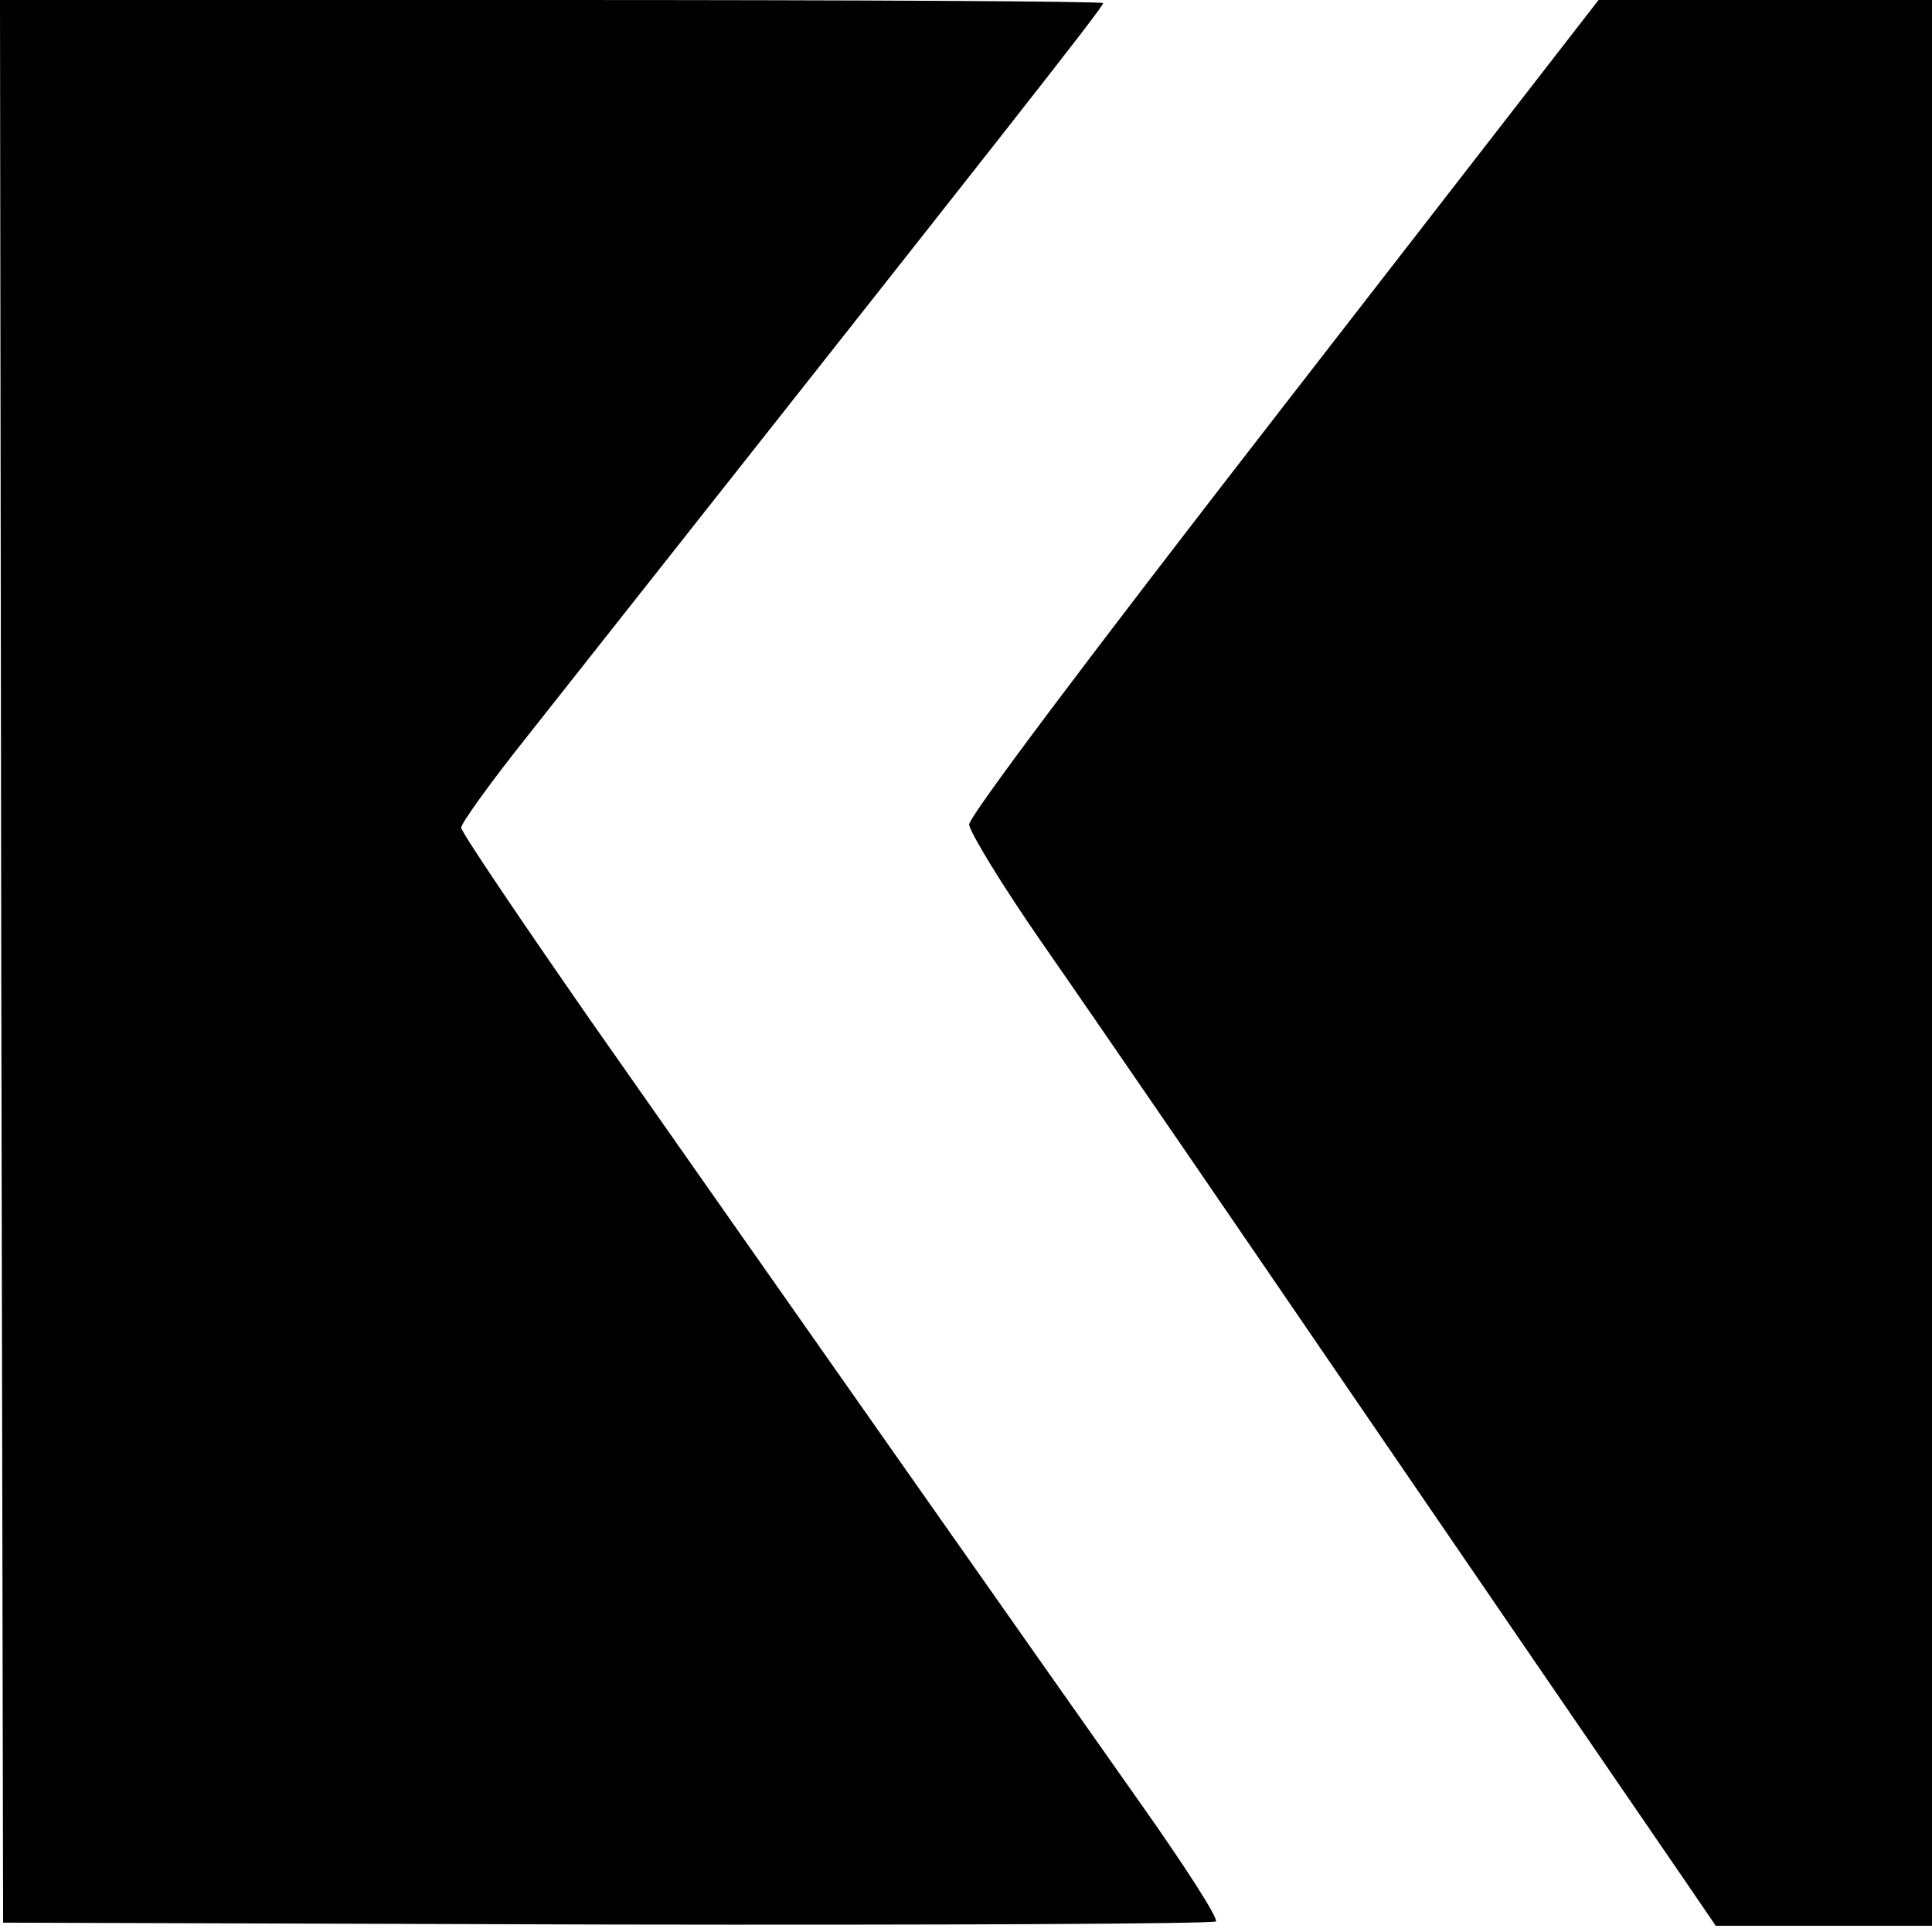 <?xml version="1.0" standalone="no"?>
<!DOCTYPE svg PUBLIC "-//W3C//DTD SVG 20010904//EN"
 "http://www.w3.org/TR/2001/REC-SVG-20010904/DTD/svg10.dtd">
<svg version="1.0" xmlns="http://www.w3.org/2000/svg"
 width="310pt" height="310pt" viewBox="0 0 310 310"
 preserveAspectRatio="xMidYMid meet">
<g transform="translate(0,310) scale(0.1,-0.1)"
fill="#000000" stroke="none">
<path d="M2 1558 l3 -1543 969 -3 c534 -1 973 1 977 5 4 5 -50 89 -120 188
-156 221 -602 856 -883 1257 -114 164 -208 303 -208 310 0 7 48 74 108 149
775 981 922 1167 922 1174 0 3 -398 5 -885 5 l-885 0 2 -1542z"/>
<path d="M2060 2449 c-319 -411 -505 -659 -505 -672 1 -12 52 -96 115 -187
103 -148 324 -471 460 -670 208 -304 416 -608 580 -847 l43 -63 173 0 174 0 0
1545 0 1545 -267 0 -268 0 -505 -651z"/>
</g>
</svg>

